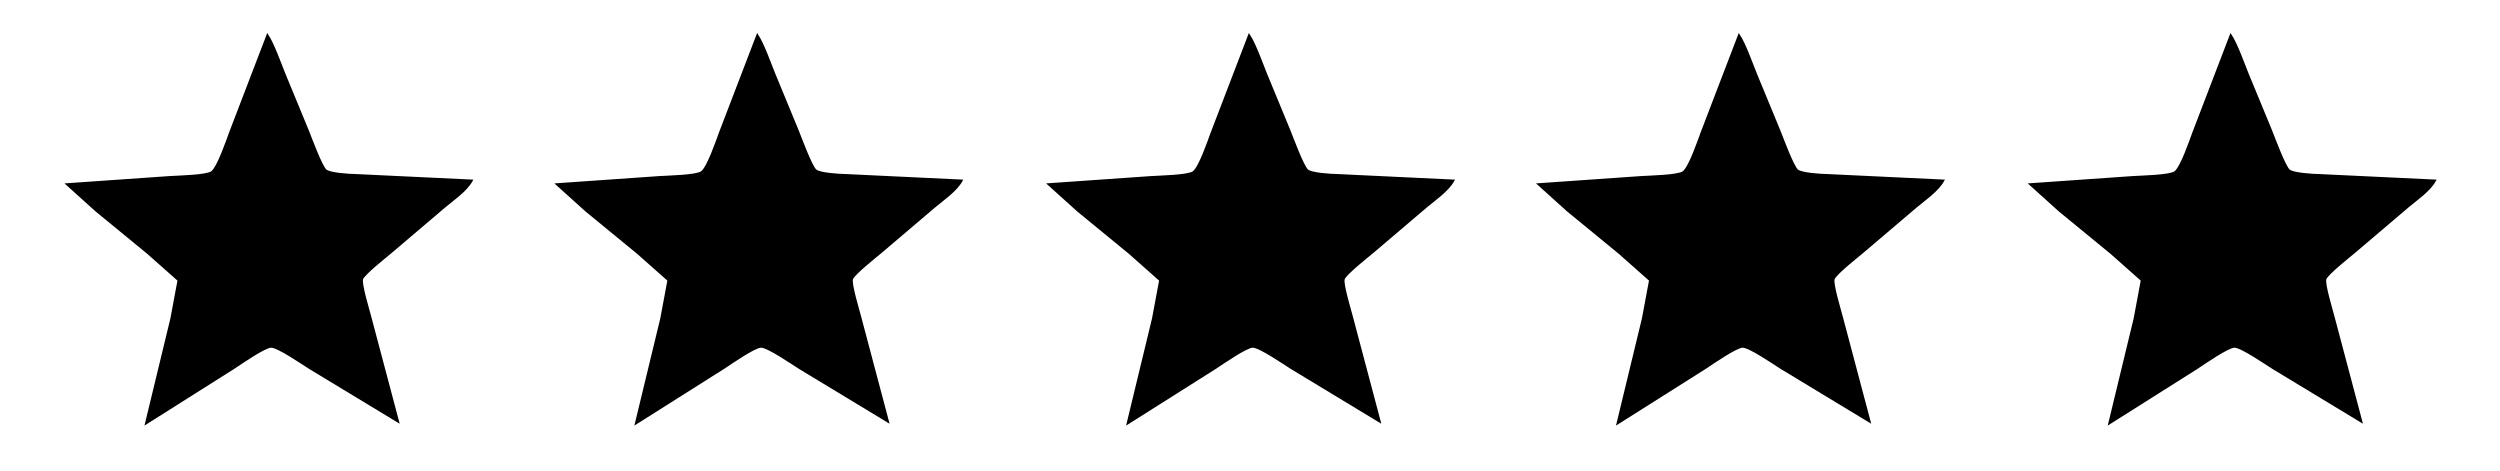<?xml version="1.0" encoding="UTF-8" standalone="no"?>
<svg xmlns="http://www.w3.org/2000/svg"
     width="4.523in" height="0.853in"
     viewBox="0 0 1357 256">
  <path id="Selection"
        fill="black" stroke="black" stroke-width="1"
        d="M 145.00,19.00
           C 148.26,23.95 151.83,34.12 154.20,40.00
             154.20,40.00 167.00,71.00 167.00,71.00
             168.58,74.95 174.23,90.23 176.65,92.40
             178.81,94.36 189.75,94.96 193.00,95.00
             193.00,95.00 256.00,98.00 256.00,98.00
             252.97,103.56 245.88,108.30 241.00,112.42
             241.00,112.42 212.00,137.08 212.00,137.08
             209.10,139.50 197.48,148.71 196.46,151.43
             195.50,153.97 199.97,168.40 200.87,172.00
             200.87,172.00 216.00,229.00 216.00,229.00
             216.00,229.00 168.00,199.95 168.00,199.95
             164.08,197.50 150.78,188.29 147.00,188.29
             143.53,188.30 130.58,197.29 127.00,199.67
             127.00,199.67 79.00,230.00 79.00,230.00
             79.00,230.00 92.79,173.00 92.79,173.00
             92.79,173.00 96.68,152.17 96.68,152.17
             96.68,152.17 80.00,137.39 80.00,137.39
             80.00,137.39 52.00,114.42 52.00,114.42
             52.00,114.42 36.00,100.00 36.00,100.00
             36.00,100.00 92.00,96.09 92.00,96.09
             96.36,95.79 111.98,95.53 114.78,93.40
             118.14,90.85 122.99,76.57 124.68,72.00
             124.68,72.00 145.00,19.00 145.00,19.00 Z
           M 411.00,19.00
           C 414.26,23.95 417.83,34.12 420.20,40.00
             420.20,40.00 433.00,71.00 433.00,71.00
             434.58,74.95 440.23,90.23 442.65,92.40
             444.81,94.36 455.75,94.96 459.00,95.00
             459.00,95.00 522.00,98.00 522.00,98.00
             518.97,103.56 511.88,108.30 507.00,112.42
             507.00,112.42 478.00,137.08 478.00,137.08
             475.10,139.50 463.48,148.71 462.46,151.43
             461.50,153.97 465.97,168.40 466.87,172.00
             466.87,172.00 482.00,229.00 482.00,229.00
             482.00,229.00 434.00,199.95 434.00,199.95
             430.08,197.50 416.78,188.29 413.00,188.29
             409.53,188.30 396.58,197.29 393.00,199.67
             393.00,199.67 345.00,230.00 345.00,230.00
             345.00,230.00 358.79,173.00 358.79,173.00
             358.79,173.00 362.68,152.17 362.68,152.17
             362.68,152.17 346.00,137.39 346.00,137.39
             346.00,137.39 318.00,114.42 318.00,114.42
             318.00,114.42 302.00,100.00 302.00,100.00
             302.00,100.00 358.00,96.09 358.00,96.09
             362.36,95.79 377.98,95.53 380.78,93.40
             384.14,90.85 388.99,76.57 390.68,72.00
             390.68,72.00 411.00,19.00 411.00,19.00 Z
           M 678.00,19.00
           C 681.26,23.95 684.83,34.12 687.20,40.00
             687.20,40.00 700.00,71.00 700.00,71.00
             701.58,74.95 707.23,90.23 709.65,92.40
             711.81,94.36 722.75,94.96 726.00,95.00
             726.00,95.00 789.00,98.00 789.00,98.00
             785.97,103.56 778.88,108.30 774.00,112.42
             774.00,112.42 745.00,137.08 745.00,137.08
             742.10,139.50 730.48,148.71 729.46,151.43
             728.50,153.97 732.97,168.40 733.87,172.00
             733.87,172.00 749.00,229.00 749.00,229.00
             749.00,229.00 701.00,199.95 701.00,199.95
             697.08,197.50 683.78,188.29 680.00,188.29
             676.53,188.30 663.58,197.29 660.00,199.67
             660.00,199.67 612.00,230.00 612.00,230.00
             612.00,230.00 625.79,173.00 625.79,173.00
             625.79,173.00 629.68,152.17 629.68,152.17
             629.68,152.17 613.00,137.39 613.00,137.39
             613.00,137.39 585.00,114.42 585.00,114.42
             585.00,114.42 569.00,100.00 569.00,100.00
             569.00,100.00 625.00,96.09 625.00,96.09
             629.36,95.79 644.98,95.53 647.78,93.40
             651.14,90.85 655.99,76.57 657.68,72.00
             657.68,72.00 678.00,19.00 678.00,19.00 Z
           M 944.00,19.00
           C 947.26,23.95 950.83,34.12 953.20,40.00
             953.20,40.00 966.00,71.00 966.00,71.00
             967.58,74.95 973.23,90.23 975.65,92.40
             977.81,94.36 988.75,94.96 992.00,95.00
             992.00,95.00 1055.00,98.00 1055.00,98.00
             1051.97,103.56 1044.88,108.30 1040.00,112.42
             1040.00,112.42 1011.00,137.08 1011.00,137.08
             1008.10,139.50 996.48,148.71 995.46,151.43
             994.50,153.97 998.97,168.40 999.87,172.00
             999.87,172.00 1015.00,229.00 1015.00,229.00
             1015.00,229.00 967.00,199.95 967.00,199.95
             963.08,197.50 949.78,188.29 946.00,188.29
             942.53,188.30 929.58,197.29 926.00,199.67
             926.00,199.67 878.00,230.00 878.00,230.00
             878.00,230.00 891.79,173.00 891.79,173.00
             891.79,173.00 895.68,152.17 895.68,152.17
             895.68,152.17 879.00,137.39 879.00,137.39
             879.00,137.39 851.00,114.42 851.00,114.42
             851.00,114.42 835.00,100.00 835.00,100.00
             835.00,100.00 891.00,96.09 891.00,96.09
             895.36,95.79 910.98,95.53 913.78,93.40
             917.14,90.85 921.99,76.57 923.68,72.00
             923.68,72.00 944.00,19.00 944.00,19.00 Z
           M 1211.00,19.00
           C 1214.26,23.95 1217.83,34.12 1220.20,40.00
             1220.20,40.00 1233.00,71.00 1233.00,71.00
             1234.58,74.95 1240.23,90.23 1242.65,92.40
             1244.81,94.36 1255.75,94.96 1259.00,95.00
             1259.00,95.00 1322.00,98.00 1322.00,98.00
             1318.97,103.56 1311.88,108.30 1307.00,112.42
             1307.00,112.42 1278.00,137.08 1278.00,137.08
             1275.10,139.50 1263.48,148.71 1262.46,151.43
             1261.50,153.97 1265.97,168.40 1266.87,172.00
             1266.87,172.00 1282.00,229.00 1282.00,229.00
             1282.00,229.00 1234.00,199.95 1234.00,199.95
             1230.08,197.50 1216.78,188.29 1213.00,188.29
             1209.53,188.30 1196.58,197.29 1193.00,199.67
             1193.00,199.67 1145.00,230.00 1145.00,230.00
             1145.00,230.00 1158.79,173.00 1158.79,173.00
             1158.79,173.00 1162.68,152.17 1162.68,152.17
             1162.68,152.17 1146.00,137.39 1146.00,137.39
             1146.00,137.39 1118.00,114.42 1118.00,114.42
             1118.00,114.42 1102.00,100.00 1102.00,100.00
             1102.00,100.00 1158.00,96.09 1158.00,96.09
             1162.36,95.79 1177.98,95.53 1180.78,93.40
             1184.14,90.85 1188.99,76.57 1190.68,72.00
             1190.68,72.00 1211.00,19.00 1211.00,19.00 Z" />
</svg>
